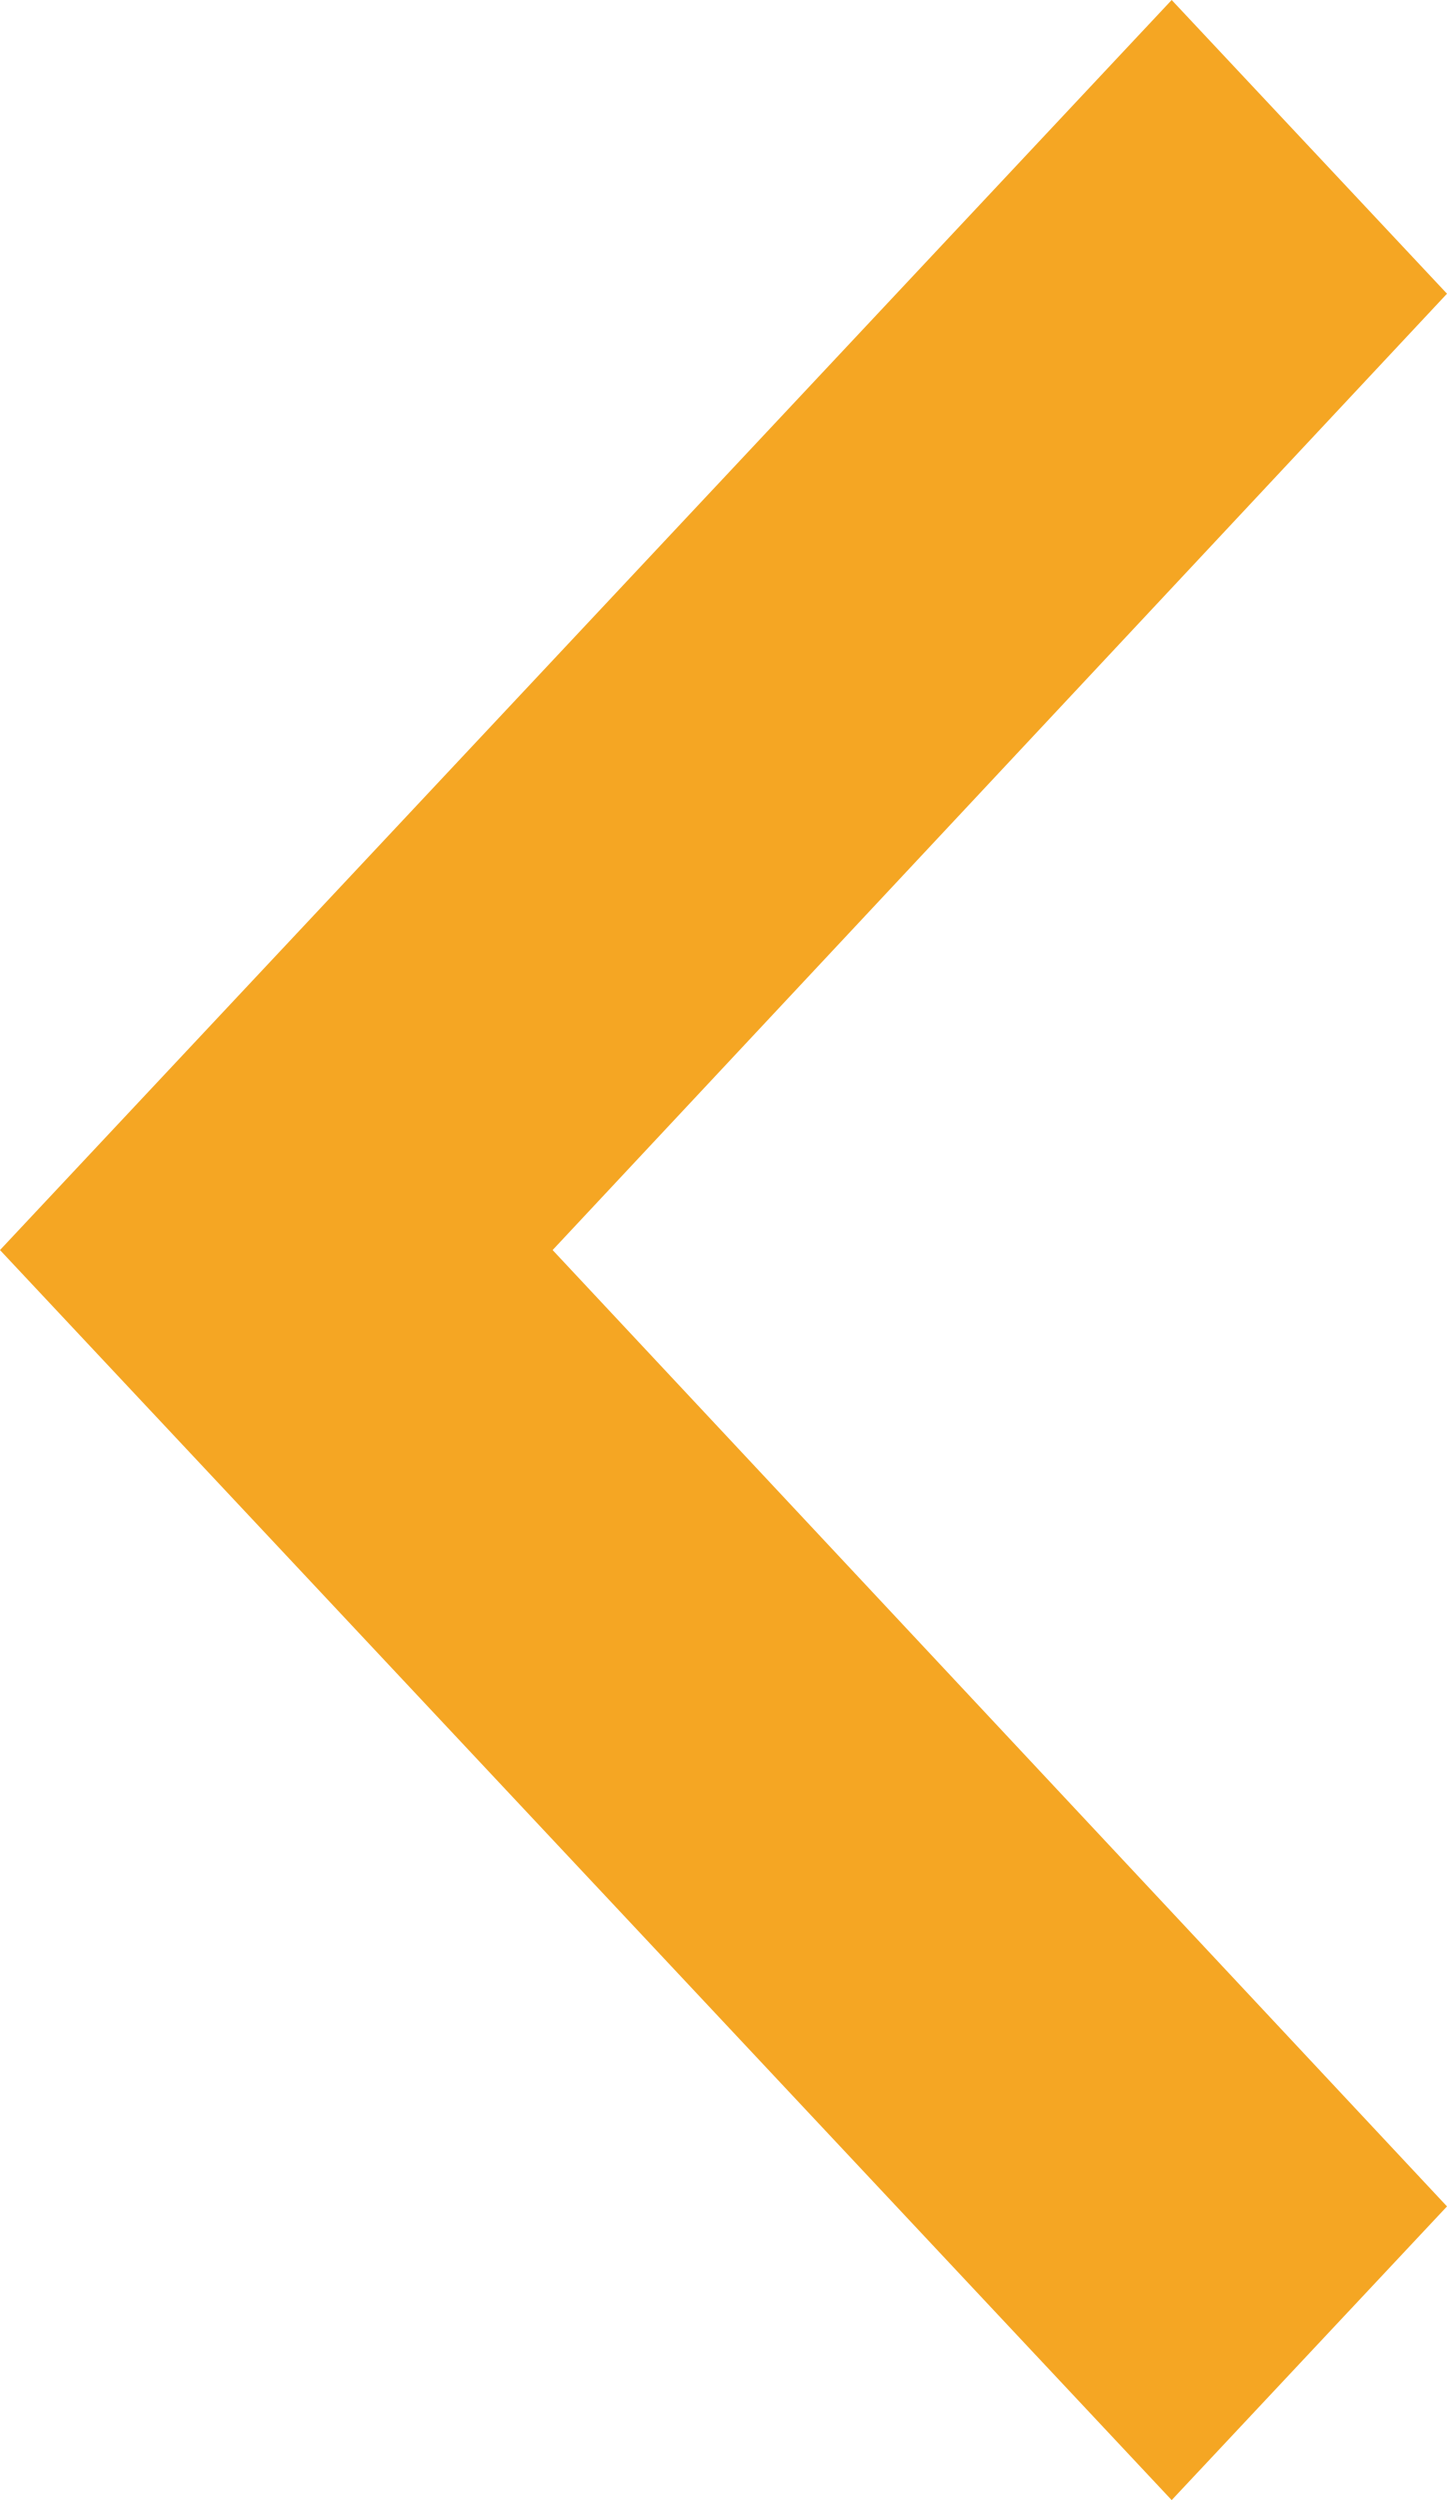 <?xml version="1.0" encoding="UTF-8"?>
<svg width="11px" height="19px" viewBox="0 0 11 19" version="1.1" xmlns="http://www.w3.org/2000/svg" xmlns:xlink="http://www.w3.org/1999/xlink">
    <!-- Generator: Sketch 48.2 (47327) - http://www.bohemiancoding.com/sketch -->
    <title>Shape Copy 2</title>
    <desc>Created with Sketch.</desc>
    <defs></defs>
    <g id="Perry-Homepage" stroke="none" stroke-width="1" fill="none" fill-rule="evenodd">
        <polygon id="Shape-Copy-2" fill="#F5A623" fill-rule="nonzero" transform="translate(5.5, 9.5) scale(1, -1) rotate(90) translate(-5.5, -9.5) " points="-1.768 4 5.5 10.799 12.768 4 15 6.093 5.5 15 -4 6.093"></polygon>
    </g>
</svg>